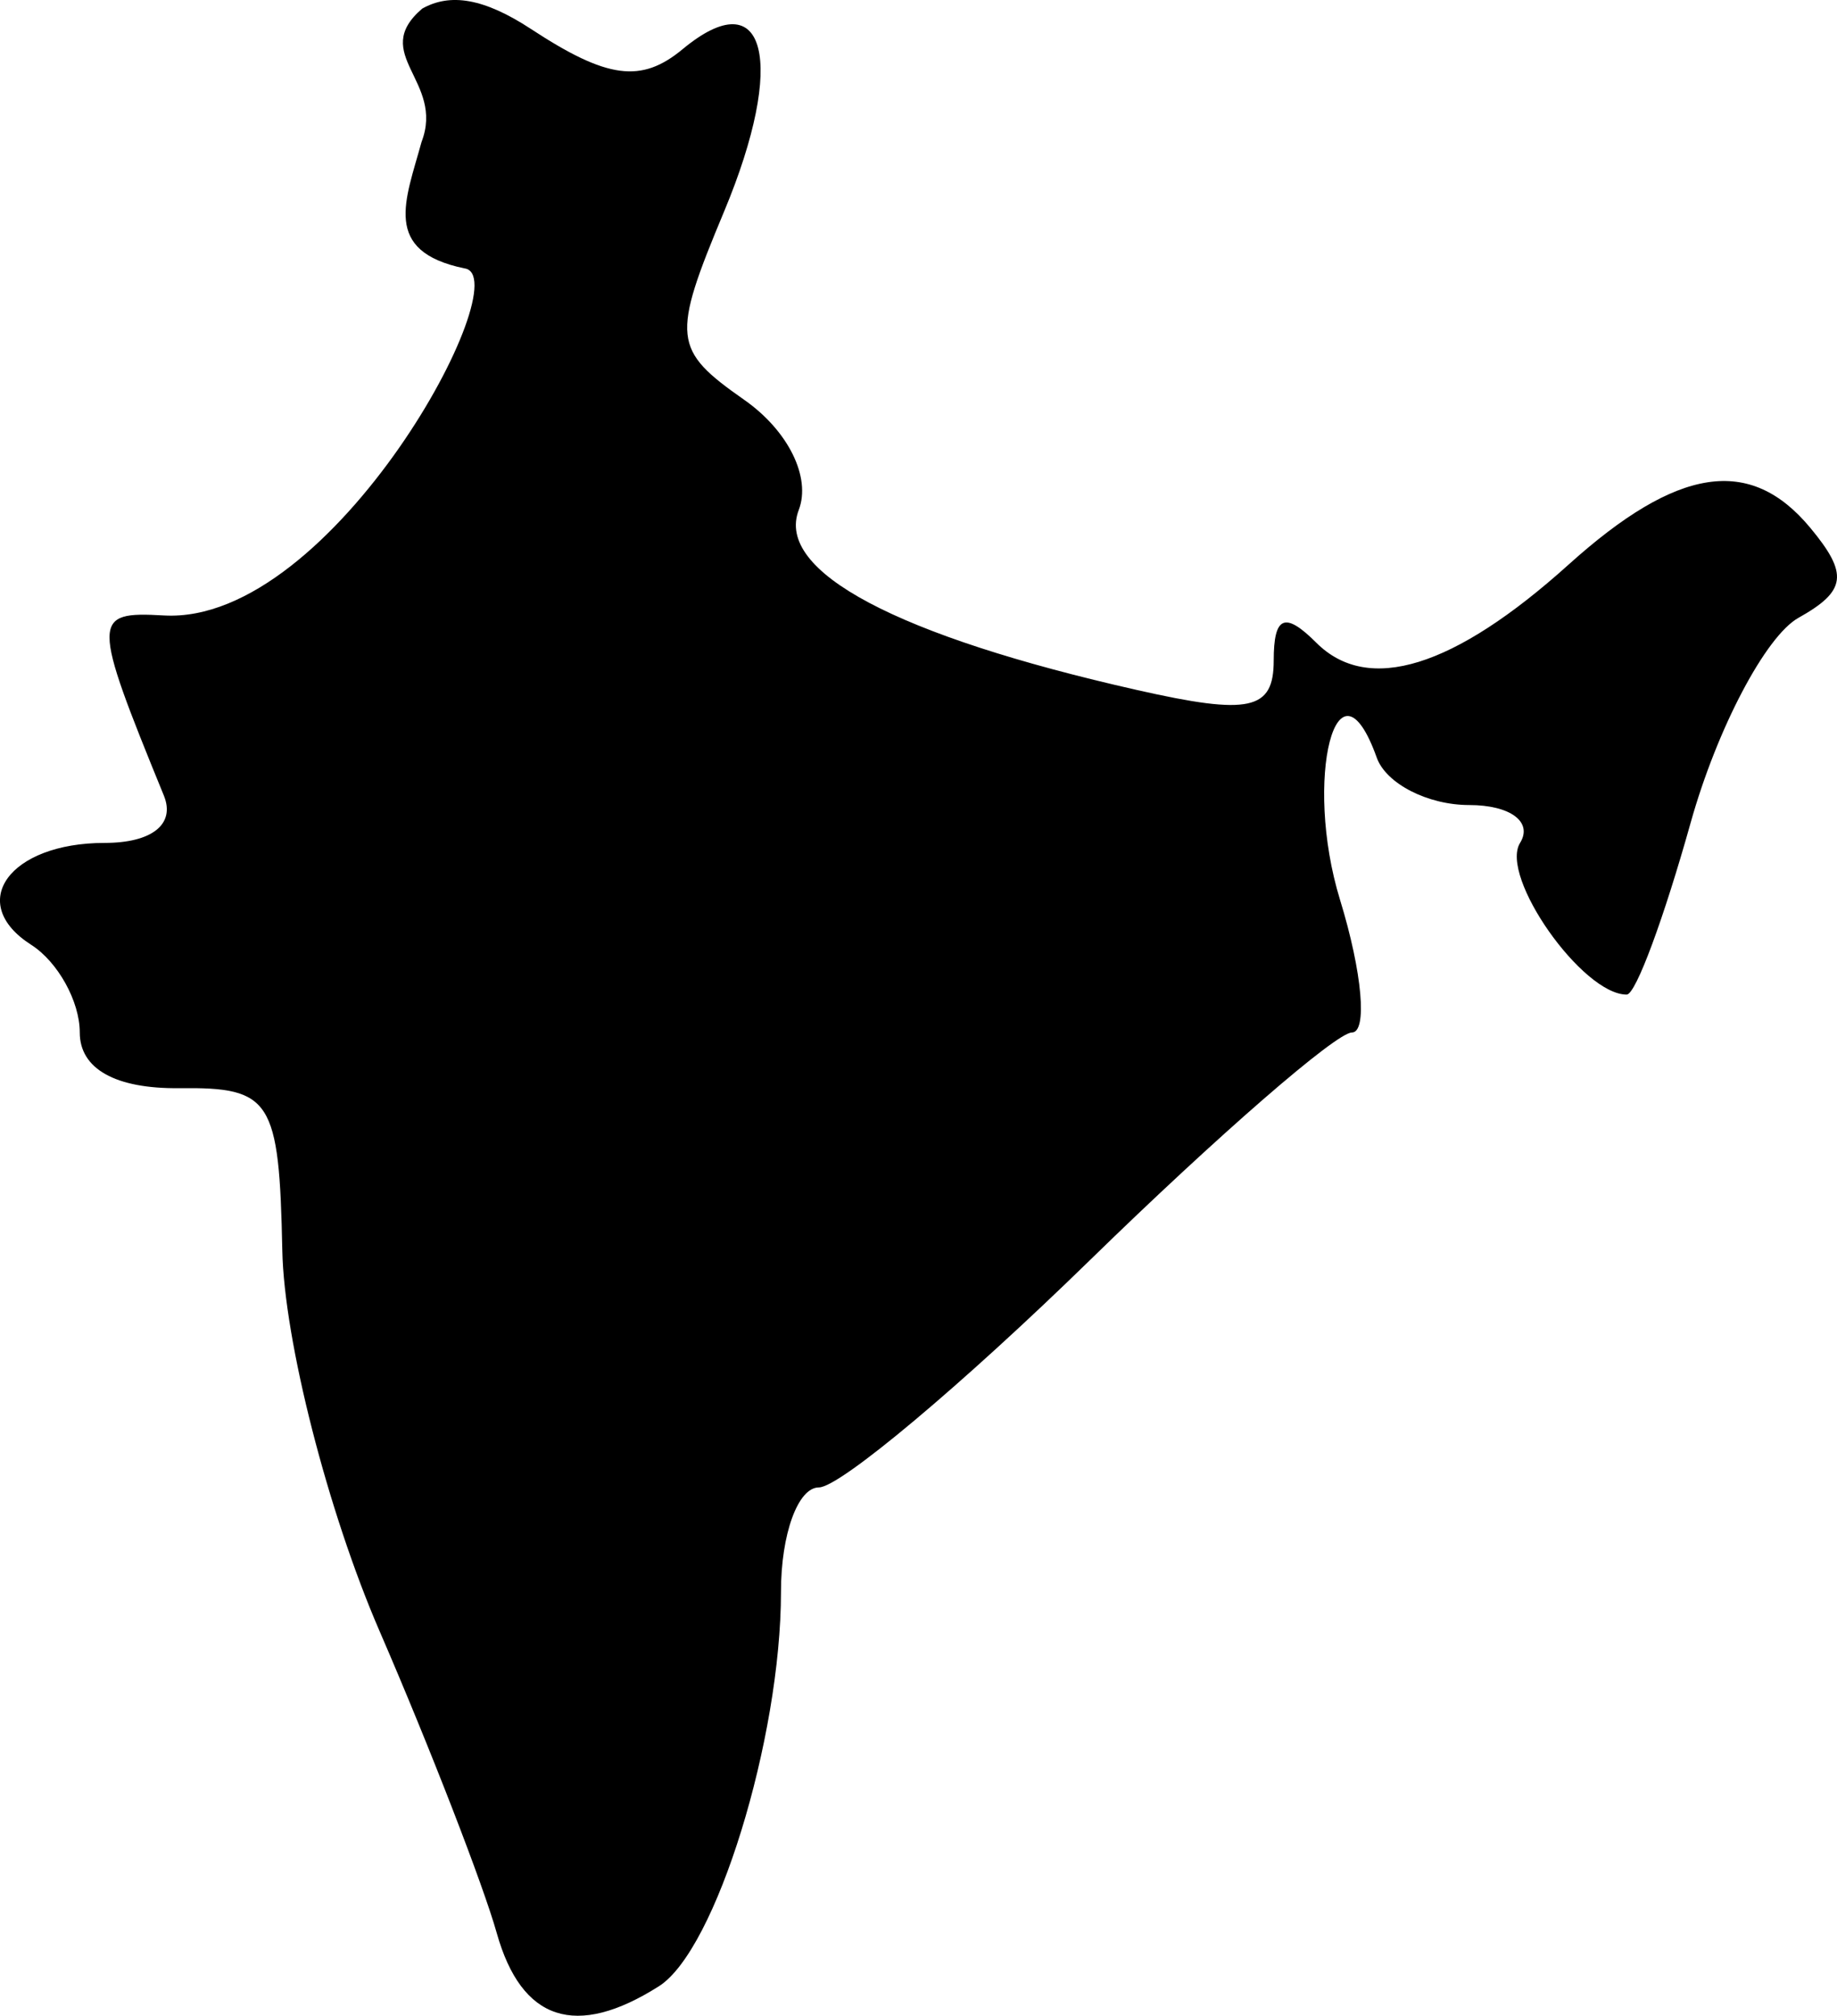 <?xml version="1.0" encoding="utf-8"?><!DOCTYPE svg PUBLIC "-//W3C//DTD SVG 1.1//EN" "http://www.w3.org/Graphics/SVG/1.1/DTD/svg11.dtd"><svg version="1.1" xmlns="http://www.w3.org/2000/svg" xmlns:xlink="http://www.w3.org/1999/xlink" x="0px" y="0px" viewBox="0 0 91.151 100" enable-background="new 0 0 91.151 100" xml:space="preserve"><path  d="M89.826,26.185c-2.983-3.594-6.594-3.038-11.991,1.822c-5.697,5.13-9.953,6.443-12.519,3.879
	c-1.559-1.56-2.115-1.335-2.115,0.881c0,2.47-1.207,2.722-6.759,1.469c-11.944-2.694-17.978-5.888-16.809-8.934
	c0.622-1.622-0.522-3.938-2.704-5.466c-3.553-2.488-3.619-3.076-0.999-9.345c3.112-7.449,2.076-11.482-2.058-8.052
	c-2.05,1.702-3.743,1.478-7.522-0.999c-2.346-1.537-4.015-1.792-5.401-1.012c-2.634,2.257,1.131,3.59-0.032,6.613
	c-0.791,2.896-1.984,5.421,2.126,6.272c2.774,0.357-6.478,17.702-14.913,17.219c-3.594-0.206-3.595,0.14,0,8.933
	c0.584,1.429-0.598,2.351-2.938,2.351c-4.734,0-6.886,2.985-3.644,5.055c1.314,0.839,2.41,2.797,2.41,4.349
	c0,1.806,1.773,2.798,4.937,2.763c4.558-0.052,4.962,0.549,5.113,8.052c0.09,4.475,2.264,12.966,4.819,18.866
	c2.556,5.901,5.165,12.659,5.819,14.987c1.232,4.383,3.938,5.255,8.052,2.645c2.826-1.794,6.054-12.265,6.054-19.572
	c0-2.851,0.84-5.172,1.881-5.172c1.04,0,7.096-5.077,13.458-11.283C60.454,56.3,66.305,51.221,67.08,51.221s0.523-2.962-0.588-6.582
	c-1.838-5.987-0.143-12.554,1.822-7.053c0.462,1.293,2.54,2.351,4.584,2.351s3.172,0.838,2.526,1.88
	c-1.03,1.668,3.09,7.523,5.291,7.523c0.456,0,1.861-3.839,3.173-8.522s3.73-9.262,5.349-10.167
	C91.626,29.315,91.728,28.476,89.826,26.185z"></path></svg>